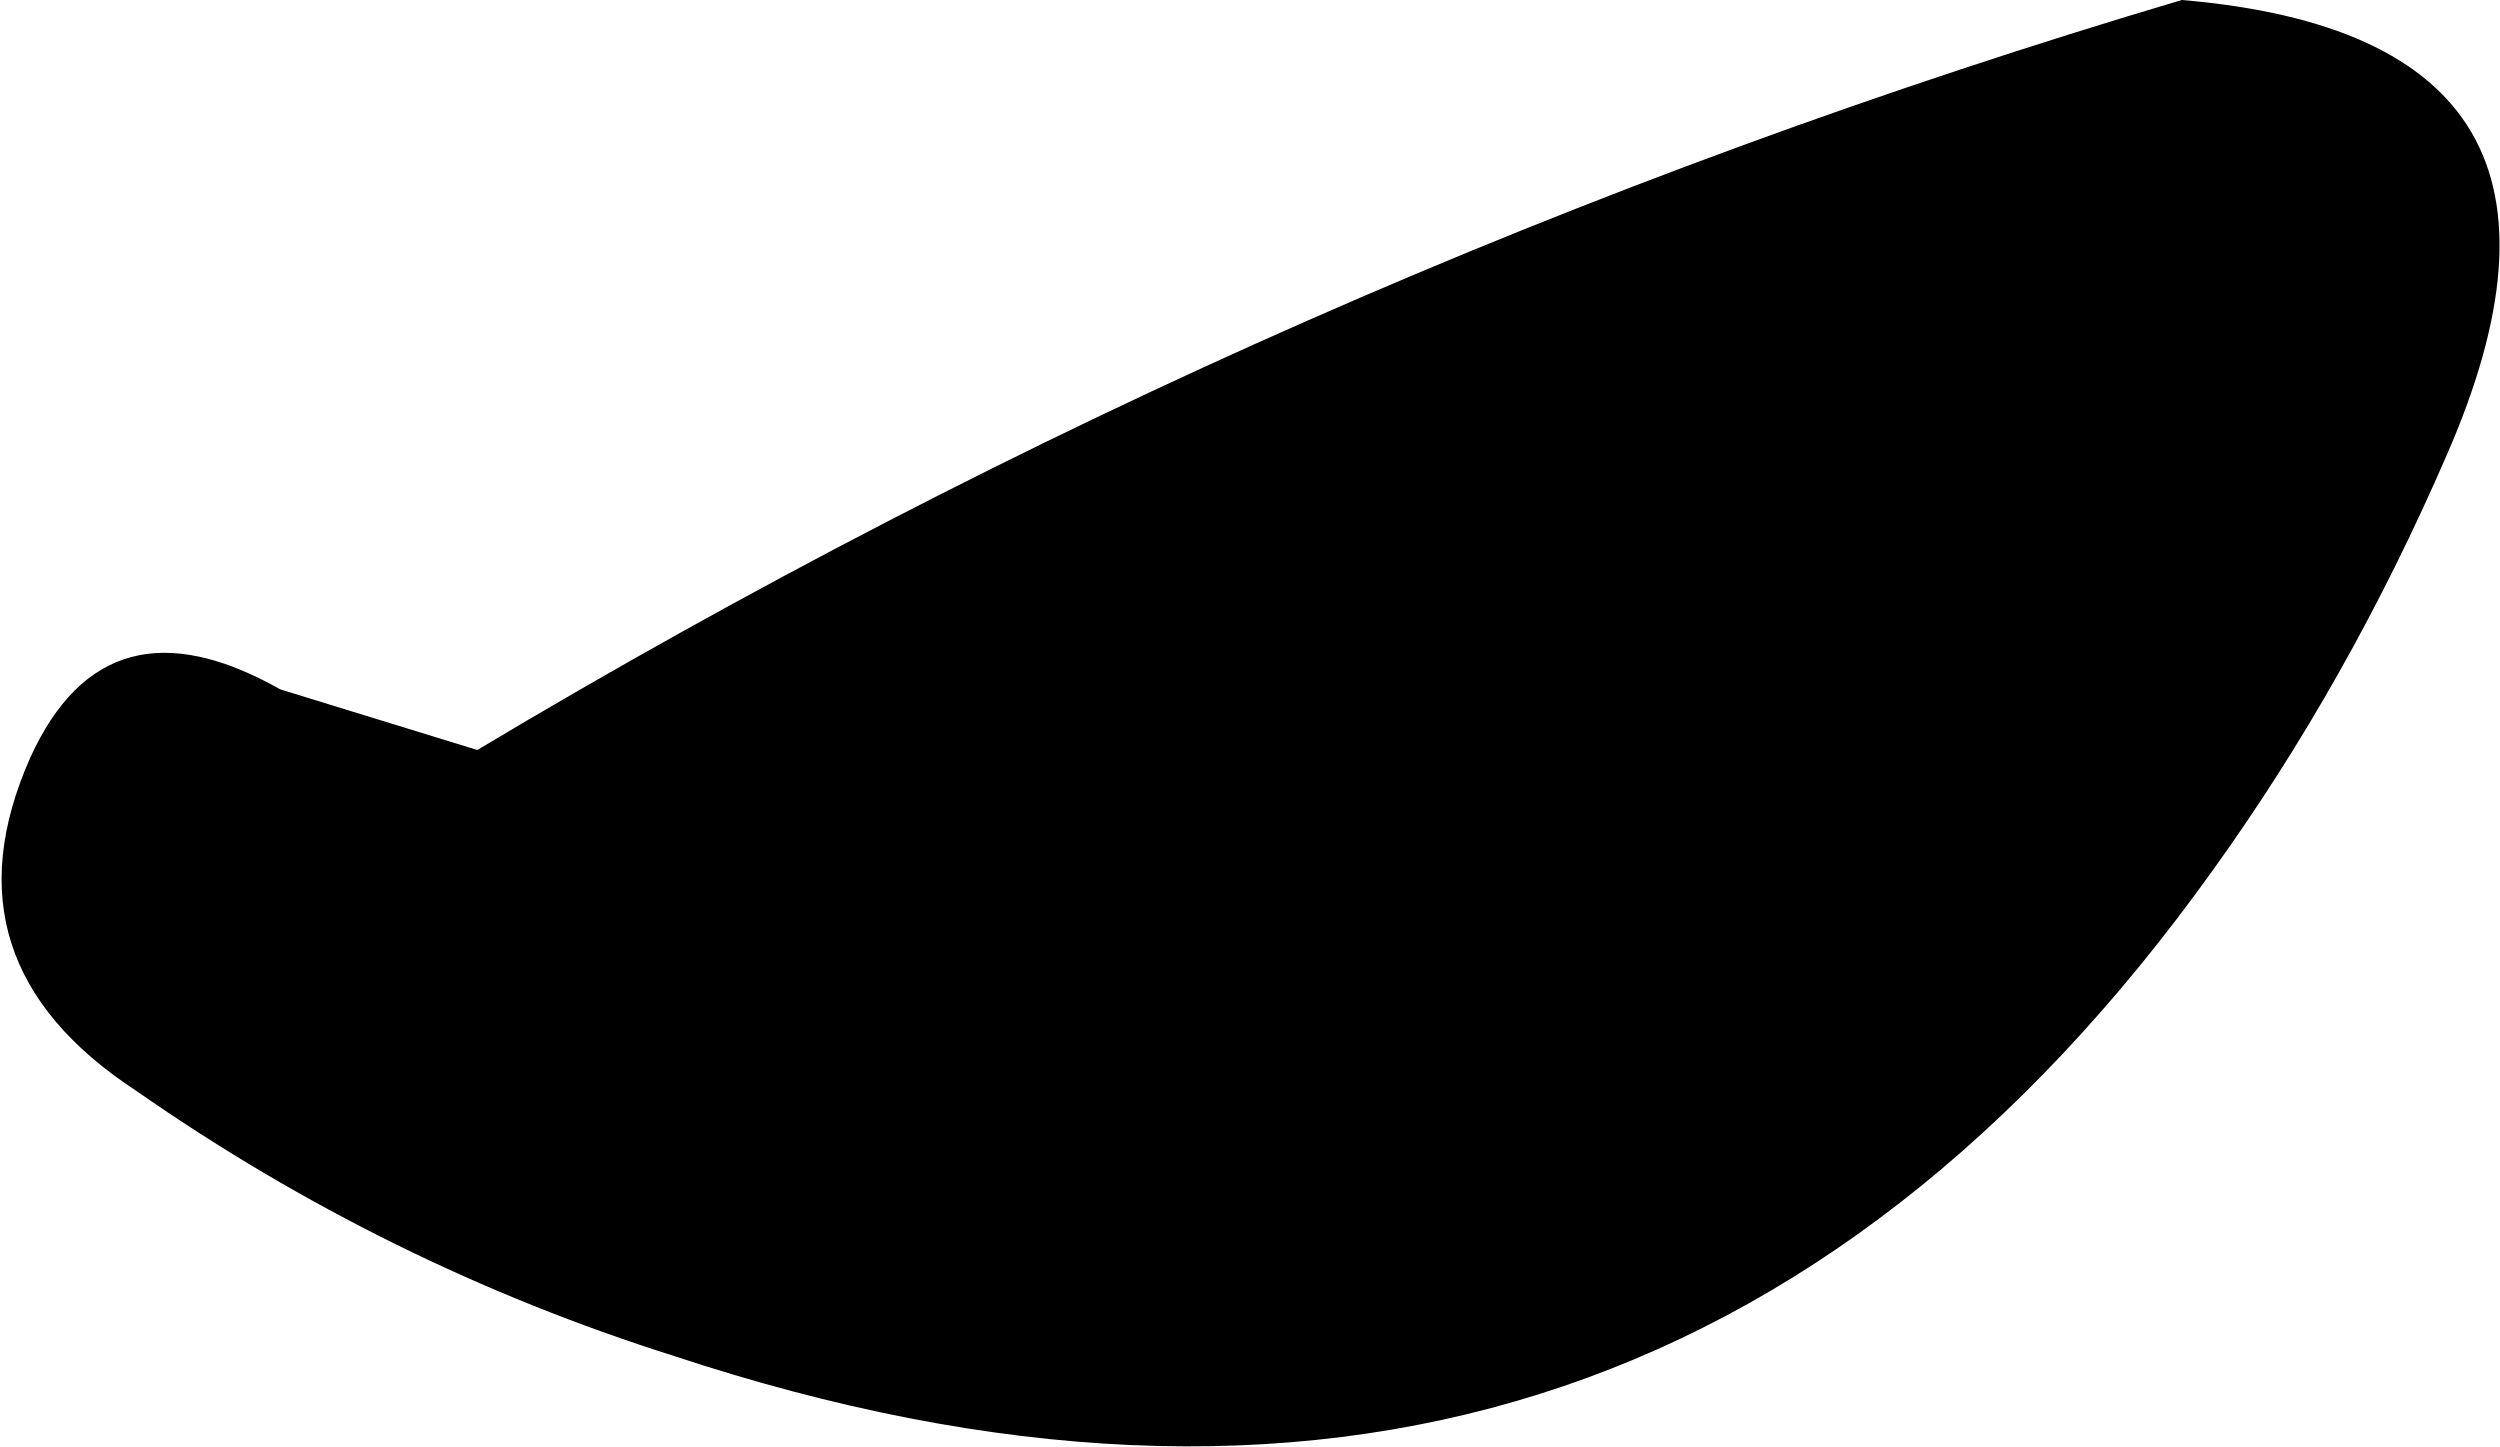 <?xml version="1.0" encoding="UTF-8" standalone="no"?>
<svg xmlns:xlink="http://www.w3.org/1999/xlink" height="9.55px" width="16.5px" xmlns="http://www.w3.org/2000/svg">
  <g transform="matrix(1.0, 0.0, 0.0, 1.0, 72.65, 29.0)">
    <path d="M-56.5 -26.0 Q-57.15 -24.5 -58.05 -23.25 -61.85 -17.95 -68.2 -20.05 -70.1 -20.65 -71.75 -21.8 -73.05 -22.65 -72.45 -24.0 -71.95 -25.1 -70.8 -24.45 L-69.5 -24.05 Q-64.15 -27.25 -58.25 -29.0 -55.3 -28.75 -56.5 -26.0" fill="#000000" fill-rule="evenodd" stroke="none"/>
  </g>
</svg>
